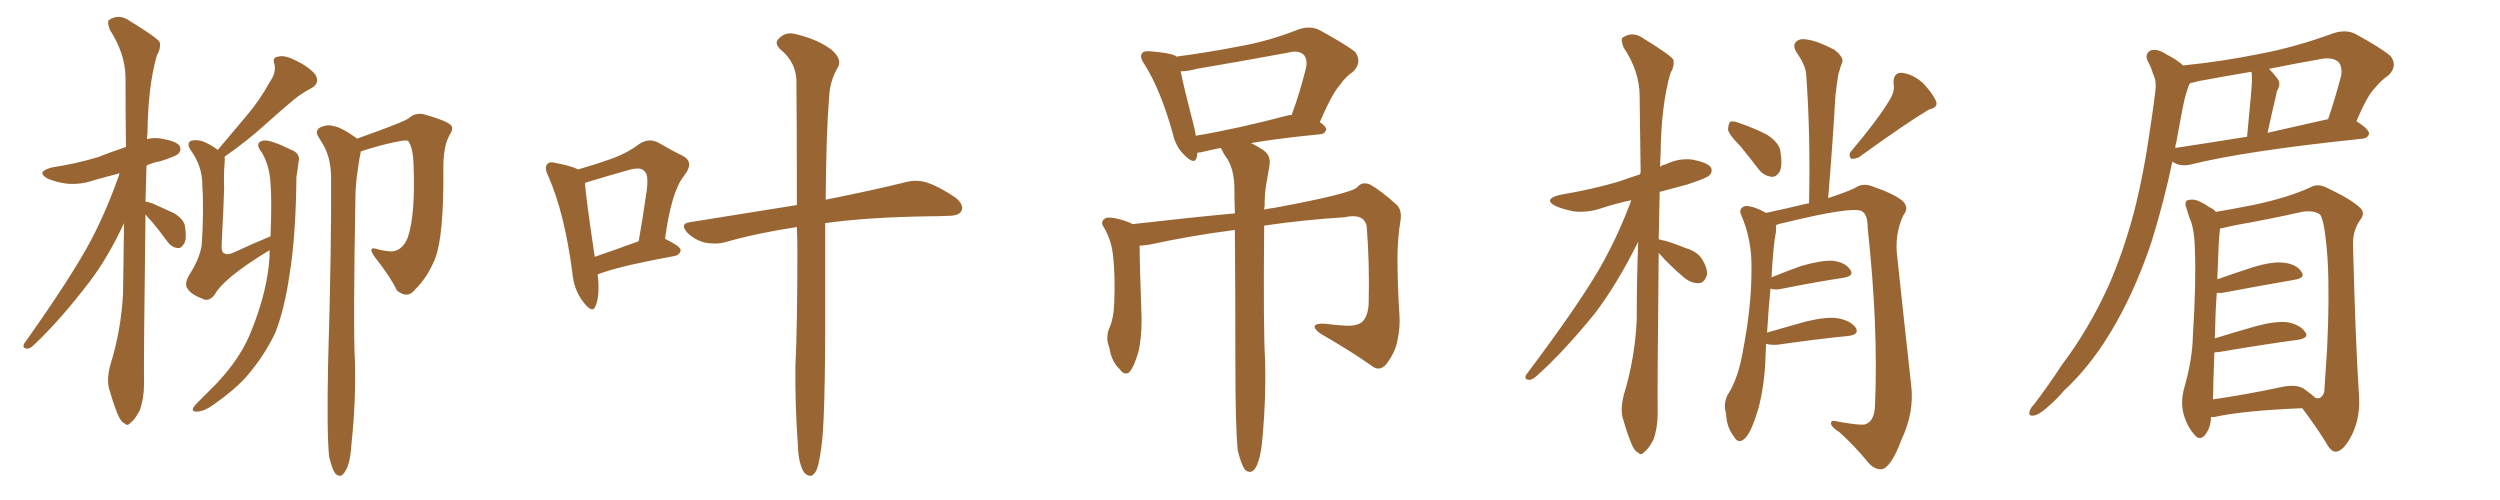 <svg xmlns="http://www.w3.org/2000/svg" xmlns:xlink="http://www.w3.org/1999/xlink" width="750" height="150"><path fill="#996633" padding="10" d="M43.65 64.31L43.65 64.31Q43.07 109.28 43.21 115.14L43.21 115.14Q43.21 119.53 41.89 123.19L41.89 123.19Q40.28 126.12 39.26 126.71L39.26 126.71Q38.23 128.03 37.35 127.00L37.35 127.00Q36.18 126.56 35.16 123.93L35.16 123.93Q33.84 120.56 32.96 117.33L32.96 117.33Q31.79 114.40 33.11 109.42L33.11 109.42Q36.33 99.17 36.91 88.04L36.91 88.04Q37.06 77.20 37.21 66.94L37.21 66.94Q32.37 77.34 26.66 84.81L26.66 84.81Q17.87 96.24 10.25 103.42L10.25 103.42Q9.08 104.59 8.20 104.59L8.20 104.59Q6.45 104.44 7.32 102.98L7.32 102.98Q21.68 82.76 27.54 71.63L27.54 71.63Q32.37 62.26 35.89 52.00L35.89 52.00Q31.79 53.03 28.27 54.05L28.27 54.05Q24.02 55.52 19.92 55.08L19.92 55.08Q16.70 54.64 14.36 53.61L14.36 53.61Q10.55 51.56 15.53 50.24L15.53 50.24Q23.00 49.07 29.30 47.17L29.30 47.17Q33.40 45.56 37.79 44.09L37.79 44.09Q37.65 32.81 37.65 23.00L37.65 23.00Q37.50 15.97 32.96 8.94L32.96 8.94Q32.08 6.59 32.67 6.01L32.67 6.01Q35.74 3.96 38.96 6.30L38.96 6.30Q46.88 11.13 47.90 12.60L47.90 12.60Q48.34 14.50 47.02 16.70L47.02 16.70Q44.38 26.07 44.24 40.14L44.24 40.14Q44.09 40.87 44.09 41.75L44.09 41.75Q46.14 41.16 48.49 41.60L48.49 41.60Q52.88 42.33 53.91 43.80L53.91 43.80Q54.49 45.12 53.47 46.14L53.47 46.14Q52.73 46.88 48.19 48.34L48.19 48.34Q45.85 48.78 43.95 49.66L43.95 49.66Q43.80 55.22 43.65 60.50L43.65 60.50Q44.38 60.50 45.85 61.08L45.85 61.08Q49.22 62.55 52.29 64.01L52.29 64.01Q55.37 65.92 55.52 68.12L55.52 68.12Q56.10 71.63 55.22 73.10L55.22 73.10Q54.35 74.56 53.32 74.41L53.32 74.41Q51.56 74.27 50.24 72.51L50.24 72.51Q47.90 69.29 45.56 66.50L45.56 66.50Q44.24 65.19 43.65 64.31ZM80.86 75L80.86 75Q80.42 75.44 79.98 75.59L79.98 75.59Q67.09 83.50 64.45 88.33L64.45 88.33Q62.70 90.67 60.79 89.65L60.79 89.65Q57.28 88.33 56.25 86.57L56.25 86.57Q55.22 85.25 56.69 82.62L56.69 82.62Q59.91 77.64 60.50 73.54L60.50 73.54Q61.23 63.57 60.64 54.20L60.64 54.20Q60.35 49.66 57.57 45.56L57.57 45.56Q55.81 43.21 57.13 42.33L57.13 42.33Q58.30 41.75 60.64 42.33L60.64 42.33Q62.99 43.21 65.33 44.97L65.33 44.97Q69.87 39.55 73.97 34.72L73.97 34.72Q77.78 30.32 81.01 24.46L81.01 24.46Q82.91 21.83 82.32 19.19L82.32 19.19Q81.59 17.14 83.50 16.99L83.50 16.99Q85.25 16.41 88.77 18.16L88.77 18.16Q92.72 20.07 94.63 22.41L94.63 22.41Q96.09 25.05 93.31 26.51L93.31 26.51Q89.94 28.27 87.30 30.62L87.30 30.62Q83.50 33.84 79.39 37.50L79.39 37.50Q75 41.60 67.38 47.02L67.38 47.02Q67.53 47.90 67.38 48.93L67.38 48.93Q67.09 52.44 67.24 56.54L67.24 56.54Q67.09 62.11 66.50 73.24L66.50 73.24Q66.36 75.88 67.38 76.03L67.38 76.03Q68.26 76.61 70.17 75.73L70.17 75.73Q75.44 73.24 81.15 70.90L81.15 70.90Q81.59 60.35 81.15 54.93L81.15 54.93Q80.86 49.66 78.52 45.70L78.52 45.70Q76.17 42.77 78.96 42.19L78.96 42.19Q80.86 41.75 87.45 44.97L87.45 44.97Q90.38 46.14 89.50 48.93L89.50 48.93Q89.36 50.54 88.92 53.17L88.92 53.17Q88.77 70.75 86.87 82.32L86.87 82.32Q85.40 92.58 82.62 99.76L82.62 99.76Q79.39 106.64 73.97 112.94L73.97 112.94Q70.31 117.04 64.01 121.44L64.01 121.44Q61.38 123.34 59.18 123.49L59.18 123.49Q57.71 123.63 57.86 122.61L57.86 122.61Q58.15 121.73 60.06 119.97L60.06 119.97Q62.26 117.77 64.60 115.43L64.60 115.43Q72.22 107.52 75.44 99.17L75.44 99.17Q80.27 87.16 80.86 77.05L80.86 77.05Q80.86 75.88 80.86 75ZM98.73 136.96L98.73 136.96L98.73 136.96Q98.00 129.79 98.44 108.54L98.44 108.54Q99.46 74.41 99.32 52.73L99.32 52.73Q99.17 47.61 97.27 43.95L97.27 43.95Q96.39 42.48 95.51 41.02L95.51 41.02Q94.48 39.40 95.80 38.38L95.80 38.38Q98.00 37.21 99.90 37.79L99.90 37.79Q102.25 38.09 106.79 41.31L106.79 41.31Q106.93 41.46 107.08 41.60L107.08 41.60Q110.30 40.43 113.96 39.11L113.96 39.11Q120.70 36.62 122.46 35.60L122.46 35.60Q124.51 33.69 127.15 34.28L127.15 34.28Q133.89 36.18 135.21 37.50L135.21 37.50Q136.23 38.53 134.91 40.43L134.91 40.43Q132.86 44.09 133.01 51.12L133.01 51.12Q133.15 70.90 130.52 77.64L130.52 77.64Q128.17 83.35 124.51 86.87L124.51 86.87Q122.31 89.79 119.09 87.16L119.09 87.16Q117.04 82.91 112.50 77.20L112.50 77.20Q109.86 73.54 113.53 74.85L113.53 74.85Q115.28 75.29 117.19 75.44L117.19 75.44Q120.56 75.44 122.31 71.34L122.31 71.34Q124.66 64.45 124.07 49.51L124.07 49.51Q123.93 44.24 122.46 42.33L122.46 42.33Q122.17 42.04 120.85 42.19L120.85 42.19Q115.43 43.07 108.25 45.41L108.25 45.41Q107.67 48.05 107.23 51.71L107.23 51.71Q106.79 54.35 106.64 58.45L106.64 58.45Q105.91 98.29 106.49 108.54L106.49 108.54Q106.79 120.56 105.47 132.86L105.47 132.86Q105.18 137.70 104.30 139.89L104.30 139.89Q103.42 142.09 102.39 142.68L102.39 142.68Q101.37 142.97 100.49 141.94L100.49 141.94Q99.61 140.63 98.73 136.96ZM179.30 82.32L179.30 82.32Q180.03 88.48 178.71 91.70L178.71 91.70Q177.83 94.34 175.05 90.67L175.05 90.67Q172.12 87.01 171.68 81.59L171.68 81.59Q169.34 63.87 164.50 52.88L164.50 52.88Q163.18 50.24 164.21 49.22L164.21 49.22Q164.94 48.34 166.85 48.93L166.85 48.93Q171.53 49.80 173.44 50.83L173.44 50.83Q179.00 49.22 183.11 47.75L183.11 47.75Q188.09 46.00 191.75 43.21L191.75 43.21Q194.68 41.31 197.46 42.77L197.46 42.77Q201.71 45.26 204.79 46.73L204.79 46.73Q208.45 48.63 205.22 52.73L205.22 52.73Q201.42 57.42 199.51 71.63L199.51 71.63Q204.20 73.97 204.20 75L204.20 75Q204.05 76.32 202.59 76.76L202.59 76.76Q187.21 79.54 180.47 81.88L180.47 81.88Q179.74 82.18 179.30 82.32ZM178.42 77.05L178.42 77.05Q184.42 75 191.60 72.36L191.60 72.36Q192.92 64.89 193.80 58.59L193.80 58.59Q194.82 52.44 193.36 51.42L193.36 51.42Q192.33 49.95 188.67 50.98L188.67 50.98Q182.96 52.59 176.66 54.49L176.66 54.49Q175.63 54.79 175.49 54.93L175.49 54.93Q175.78 59.33 178.42 77.05ZM239.06 68.12L239.06 68.12L239.06 68.12Q227.34 69.87 217.53 72.66L217.53 72.66Q215.04 73.39 211.52 72.80L211.52 72.80Q208.59 72.07 206.25 69.87L206.25 69.87Q203.76 67.09 206.98 66.65L206.98 66.65Q224.12 63.87 239.06 61.52L239.06 61.52Q239.06 37.21 238.92 23.88L238.92 23.88Q238.62 18.46 234.08 14.79L234.08 14.79Q232.18 12.89 233.64 11.57L233.64 11.57Q235.69 9.38 238.77 10.25L238.77 10.25Q245.51 11.87 249.46 14.94L249.46 14.94Q252.54 17.58 251.51 19.92L251.51 19.92Q248.88 24.32 248.73 29.30L248.73 29.30Q247.85 39.70 247.71 59.91L247.71 59.91Q262.35 56.98 271.73 54.64L271.73 54.64Q274.95 53.76 278.17 54.79L278.17 54.79Q281.69 55.96 286.52 59.18L286.52 59.18Q289.31 61.38 288.43 63.28L288.43 63.28Q287.70 64.75 284.47 64.75L284.47 64.75Q281.69 64.89 278.47 64.89L278.47 64.89Q260.01 65.19 247.56 66.94L247.56 66.94Q247.56 74.56 247.56 83.06L247.56 83.06Q247.71 121.29 246.68 131.84L246.68 131.84Q245.95 138.43 245.07 140.77L245.07 140.77Q243.60 144.14 241.26 141.80L241.26 141.80Q239.50 139.01 239.36 133.59L239.36 133.59Q238.48 121.00 238.62 109.86L238.62 109.86Q239.21 98.14 239.21 75.15L239.21 75.15Q239.21 71.34 239.06 68.12ZM371.34 135.21L371.34 135.21Q370.61 128.47 370.61 108.54L370.61 108.54Q370.61 85.69 370.46 68.99L370.46 68.99Q357.71 70.61 344.82 73.39L344.82 73.39Q343.21 73.68 341.89 73.68L341.89 73.68Q341.89 79.25 342.48 95.65L342.48 95.65Q342.48 101.81 341.46 105.76L341.46 105.76Q340.14 110.30 338.67 111.77L338.67 111.77Q337.21 112.65 335.89 110.74L335.89 110.74Q333.40 108.40 332.81 104.30L332.81 104.30Q331.64 101.51 332.67 98.73L332.67 98.73Q334.13 95.65 334.28 90.67L334.28 90.67Q334.57 83.20 333.98 77.34L333.98 77.34Q333.54 71.92 330.91 67.82L330.91 67.82Q330.03 66.21 331.93 65.33L331.93 65.33Q334.42 65.04 338.96 66.80L338.96 66.80Q339.55 67.09 339.70 67.24L339.70 67.24Q359.03 65.04 370.46 64.01L370.46 64.01Q370.31 59.62 370.31 55.96L370.31 55.96Q370.17 50.98 368.26 47.75L368.26 47.75Q367.24 46.44 366.65 45.12L366.65 45.12Q366.36 44.53 366.21 44.38L366.21 44.38Q362.55 45.12 360.21 45.70L360.21 45.70Q359.77 45.70 359.18 45.85L359.18 45.85Q359.18 46.58 359.03 47.17L359.03 47.17Q358.45 49.66 355.37 46.58L355.37 46.58Q352.73 44.09 351.86 40.14L351.86 40.14Q348.19 26.95 343.36 19.34L343.36 19.34Q341.75 16.99 342.63 15.97L342.63 15.97Q343.07 15.23 344.97 15.38L344.97 15.38Q350.68 15.82 352.59 16.70L352.59 16.70Q352.73 16.85 352.88 16.99L352.88 16.99Q362.84 15.67 372.51 13.77L372.51 13.77Q380.71 12.30 389.65 8.79L389.65 8.79Q393.16 7.62 395.95 9.08L395.95 9.08Q404.00 13.48 406.64 15.67L406.64 15.67Q408.69 18.75 405.91 21.53L405.91 21.53Q403.86 22.85 401.95 25.49L401.95 25.49Q399.61 28.13 395.95 36.62L395.95 36.62Q397.85 37.94 397.85 38.82L397.85 38.82Q397.56 40.14 396.09 40.28L396.09 40.28Q383.79 41.46 375.29 42.92L375.29 42.92Q376.90 43.65 379.10 45.12L379.10 45.12Q381.30 46.73 380.86 49.51L380.86 49.51Q380.42 52.29 379.83 55.52L379.83 55.52Q379.39 57.86 379.39 61.82L379.39 61.82Q379.25 62.26 379.25 62.84L379.25 62.84Q380.71 62.55 382.03 62.40L382.03 62.40Q405.76 58.01 407.23 56.10L407.23 56.10Q408.69 54.35 411.04 55.37L411.04 55.37Q414.40 57.28 418.95 61.38L418.95 61.38Q420.70 62.99 420.12 66.50L420.12 66.50Q419.38 70.46 419.24 76.61L419.24 76.61Q419.24 85.40 419.82 94.34L419.82 94.34Q420.12 98.14 419.24 102.10L419.24 102.10Q418.65 105.62 415.87 109.28L415.87 109.28Q413.82 111.62 411.47 109.72L411.47 109.72Q405.47 105.47 396.09 100.05L396.09 100.05Q394.04 98.58 394.48 97.71L394.48 97.71Q394.92 96.97 397.56 97.12L397.56 97.12Q400.78 97.56 403.86 97.71L403.86 97.71Q407.37 97.85 408.84 96.39L408.84 96.39Q410.45 94.63 410.60 90.97L410.60 90.97Q410.89 78.96 410.01 67.82L410.01 67.82Q409.13 63.87 403.27 65.19L403.27 65.19Q391.26 65.92 379.25 67.68L379.25 67.68Q378.96 99.32 379.54 108.11L379.54 108.11Q379.83 119.24 378.81 130.66L378.81 130.66Q378.37 136.08 377.49 138.43L377.49 138.43Q376.76 140.92 375.44 141.50L375.44 141.50Q374.27 141.80 373.39 140.77L373.39 140.77Q372.36 139.31 371.34 135.21ZM386.57 34.57L386.57 34.57L386.57 34.57Q387.01 34.42 387.45 34.57L387.45 34.57Q389.79 28.42 391.70 20.80L391.70 20.80Q392.43 17.87 391.11 16.41L391.11 16.41Q389.50 14.94 386.28 15.82L386.28 15.82Q372.80 18.31 359.03 20.65L359.03 20.65Q356.40 21.39 354.20 21.39L354.20 21.39Q355.08 25.93 358.30 38.38L358.30 38.38Q358.59 39.70 358.74 40.72L358.74 40.72Q371.04 38.67 386.57 34.57ZM497.61 75.88L497.61 75.88Q497.17 118.07 497.31 123.93L497.31 123.93Q497.31 128.32 496.00 131.98L496.00 131.98Q494.38 134.91 493.36 135.50L493.36 135.50Q492.33 136.82 491.46 135.79L491.46 135.79Q490.28 135.35 489.26 132.71L489.26 132.71Q487.94 129.35 487.06 126.12L487.06 126.12Q485.89 123.19 487.21 118.21L487.21 118.21Q490.43 107.67 491.02 96.09L491.02 96.09Q491.02 83.64 491.46 72.51L491.46 72.51Q485.30 84.96 478.56 93.90L478.56 93.90Q469.04 105.62 460.99 112.79L460.99 112.79Q459.67 113.96 458.79 113.96L458.79 113.96Q457.03 113.82 457.91 112.35L457.91 112.35Q473.44 91.70 480.03 80.27L480.03 80.27Q485.45 70.75 489.40 60.06L489.40 60.06Q484.57 61.08 480.62 62.40L480.62 62.40Q476.37 63.87 472.27 63.43L472.27 63.43Q469.04 62.84 466.70 61.82L466.70 61.82Q462.74 59.77 468.02 58.45L468.02 58.45Q477.54 56.84 485.60 54.49L485.60 54.49Q488.82 53.32 492.04 52.29L492.04 52.29Q492.04 51.86 492.19 51.71L492.19 51.71Q492.04 39.55 491.89 28.86L491.89 28.86Q491.89 21.39 487.06 14.21L487.06 14.21Q486.18 11.87 486.77 11.28L486.77 11.28Q489.84 9.23 493.07 11.57L493.07 11.57Q500.98 16.41 502.00 17.87L502.00 17.87Q502.44 19.78 501.12 21.97L501.12 21.97Q498.34 31.64 498.19 46.14L498.19 46.14Q498.05 48.19 498.05 50.10L498.05 50.10Q498.49 49.51 499.51 49.37L499.51 49.37Q503.76 47.31 507.86 47.90L507.86 47.90Q512.26 48.78 513.28 50.24L513.28 50.24Q513.87 51.56 512.84 52.59L512.84 52.59Q511.96 53.47 506.10 55.37L506.10 55.37Q501.86 56.54 497.90 57.57L497.90 57.57Q497.75 65.04 497.61 71.78L497.61 71.78Q497.90 71.78 498.05 71.92L498.05 71.92Q500.24 72.22 505.66 74.41L505.66 74.41Q509.18 75.44 510.64 77.78L510.64 77.78Q512.26 80.42 512.11 82.32L512.11 82.32Q511.38 84.96 509.47 84.96L509.47 84.96Q506.98 84.96 504.64 82.76L504.64 82.76Q500.83 79.54 497.61 75.88ZM522.07 43.80L522.07 43.80Q518.55 40.28 518.41 38.82L518.41 38.82Q518.55 36.91 519.14 36.47L519.14 36.47Q520.02 36.18 522.22 37.06L522.22 37.06Q526.46 38.53 530.13 40.43L530.13 40.43Q533.64 42.77 534.08 45.12L534.08 45.12Q534.81 49.51 533.94 51.42L533.94 51.42Q532.91 53.17 531.45 53.03L531.45 53.03Q529.10 52.73 527.64 50.83L527.64 50.83Q524.71 47.02 522.07 43.80ZM567.04 29.74L567.04 29.74Q568.51 27.25 568.07 25.05L568.07 25.05Q567.92 21.97 570.26 21.83L570.26 21.83Q573.78 22.12 576.86 24.90L576.86 24.90Q579.79 27.98 580.81 30.32L580.81 30.32Q581.54 32.23 578.76 32.81L578.76 32.81Q571.88 36.91 557.67 47.17L557.67 47.17Q556.35 47.75 555.32 47.61L555.32 47.61Q554.44 46.44 555.32 45.41L555.32 45.41Q563.38 35.89 567.04 29.74ZM529.83 103.13L529.83 103.13L529.83 103.13Q529.69 106.20 529.54 109.72L529.54 109.72Q528.81 119.97 526.17 126.56L526.17 126.56Q524.56 131.10 522.66 132.13L522.66 132.13Q521.19 132.86 520.17 130.96L520.17 130.96Q517.97 128.17 517.82 124.07L517.82 124.07Q516.94 121.29 518.26 118.51L518.26 118.51Q521.48 113.67 522.95 104.88L522.95 104.88Q525.44 91.85 525.44 81.30L525.44 81.30Q525.73 72.07 522.22 64.16L522.22 64.16Q521.63 62.40 523.54 61.82L523.54 61.82Q525.88 61.67 529.83 63.87L529.83 63.87Q534.67 62.84 542.72 60.94L542.72 60.94Q543.16 39.99 541.85 22.27L541.85 22.27Q541.70 19.63 538.92 15.67L538.92 15.67Q537.74 13.62 538.77 12.60L538.77 12.60Q539.79 11.43 542.14 11.87L542.14 11.87Q545.36 12.30 550.34 14.94L550.34 14.94Q553.13 17.14 552.69 18.60L552.69 18.60Q552.10 20.07 551.51 22.27L551.51 22.27Q551.07 24.76 550.63 28.71L550.63 28.71Q549.76 43.65 548.44 59.62L548.44 59.62Q548.58 59.33 548.73 59.33L548.73 59.33Q553.71 57.71 556.49 56.40L556.49 56.40Q558.98 54.64 562.21 56.10L562.21 56.10Q567.92 58.01 570.70 60.21L570.70 60.21Q572.90 62.26 571.00 64.60L571.00 64.60Q568.21 70.46 569.24 77.64L569.24 77.64Q571.14 95.65 573.34 115.43L573.34 115.43Q574.37 123.63 570.41 131.98L570.41 131.98Q567.33 140.19 564.55 140.77L564.55 140.77Q562.21 140.92 560.30 138.57L560.30 138.57Q556.64 134.03 551.81 129.64L551.81 129.64Q549.46 128.17 549.32 127.15L549.32 127.15Q549.17 125.83 551.07 126.42L551.07 126.42Q558.25 127.73 559.57 127.29L559.57 127.29Q562.35 126.42 562.50 121.58L562.50 121.58Q563.53 98.29 560.30 68.26L560.30 68.26Q560.30 64.16 558.40 63.28L558.40 63.28Q555.18 61.96 535.40 66.80L535.40 66.80Q533.79 67.09 532.76 67.53L532.76 67.53Q532.91 68.41 532.76 69.73L532.76 69.73Q532.03 73.10 531.45 83.20L531.45 83.20Q535.40 81.59 540.23 79.83L540.23 79.83Q546.24 78.08 549.76 78.22L549.76 78.22Q553.56 78.66 555.03 80.86L555.03 80.86Q556.49 82.76 552.98 83.35L552.98 83.35Q545.07 84.52 534.08 86.72L534.08 86.72Q532.18 87.01 531.15 86.57L531.15 86.57Q530.57 92.14 530.13 99.76L530.13 99.76Q535.69 98.14 541.99 96.39L541.99 96.39Q548.29 94.92 551.51 95.51L551.51 95.51Q555.32 96.24 556.79 98.44L556.79 98.44Q557.81 100.34 554.59 100.78L554.59 100.78Q545.51 101.66 533.20 103.42L533.20 103.42Q531.15 103.56 529.83 103.13ZM654.93 19.63L654.93 19.63Q666.65 18.46 678.22 16.11L678.22 16.11Q688.92 14.06 700.05 9.96L700.05 9.96Q703.71 8.79 706.49 10.11L706.49 10.11Q714.55 14.50 717.19 16.85L717.19 16.85Q719.38 19.78 716.60 22.56L716.60 22.56Q714.40 24.02 712.50 26.37L712.50 26.37Q710.16 28.71 706.93 36.33L706.93 36.33Q710.74 38.82 710.74 40.14L710.74 40.14Q710.30 41.46 708.84 41.60L708.84 41.60Q673.54 45.26 657.13 49.37L657.13 49.37Q655.22 49.80 653.47 49.37L653.47 49.37Q652.59 49.07 651.71 48.49L651.71 48.49Q649.22 60.35 645.56 72.22L645.56 72.22Q641.16 85.55 635.01 96.53L635.01 96.53Q627.98 109.13 619.19 117.19L619.19 117.19Q616.85 119.97 614.06 122.31L614.06 122.31Q611.57 124.51 610.11 124.66L610.11 124.66Q608.35 124.95 608.94 123.19L608.94 123.19Q609.23 122.31 610.11 121.44L610.11 121.44Q614.50 115.72 618.60 109.42L618.60 109.42Q626.66 98.73 632.52 85.84L632.52 85.84Q636.91 75.88 640.14 63.87L640.14 63.87Q643.21 51.86 645.12 38.09L645.12 38.09Q646.00 32.37 646.58 27.54L646.58 27.54Q647.02 24.32 646.00 22.41L646.00 22.41Q645.26 19.92 644.24 18.16L644.24 18.16Q643.36 16.11 645.26 15.09L645.26 15.09Q647.31 14.50 650.10 16.41L650.10 16.41Q653.03 17.87 654.93 19.63ZM652.88 42.77L652.88 42.77Q652.59 43.51 652.59 44.38L652.59 44.38Q662.26 42.92 674.12 41.02L674.12 41.02Q675.59 25.93 675.59 24.17L675.59 24.17Q675.59 22.41 675.44 21.53L675.44 21.53Q667.53 22.85 659.62 24.32L659.62 24.32Q658.15 24.76 657.13 24.90L657.13 24.90Q656.69 25.34 656.54 25.93L656.54 25.93Q655.52 28.71 654.93 31.79L654.93 31.79Q653.91 36.91 652.88 42.77ZM680.27 39.84L680.27 39.84Q688.77 37.94 698.44 35.74L698.44 35.74Q700.49 29.74 702.39 22.56L702.39 22.56Q702.69 20.07 701.66 18.75L701.66 18.75Q699.90 16.85 695.36 17.87L695.36 17.87Q687.89 19.19 680.71 20.65L680.71 20.65Q682.03 21.97 683.35 23.73L683.35 23.73Q684.38 25.20 683.06 27.39L683.06 27.39Q682.91 27.98 682.76 28.86L682.76 28.86Q681.59 33.69 680.27 39.84ZM663.28 125.10L663.28 125.10Q663.28 128.32 661.38 130.66L661.38 130.66Q659.77 132.28 658.30 130.37L658.30 130.37Q656.10 127.88 655.08 124.22L655.08 124.22Q654.05 120.56 655.37 116.02L655.37 116.02Q657.71 107.81 657.86 100.78L657.86 100.78Q658.89 84.23 658.45 74.56L658.45 74.56Q658.30 68.41 656.84 65.33L656.84 65.33Q656.40 64.01 655.96 62.55L655.96 62.55Q655.22 60.64 656.25 60.06L656.25 60.06Q657.86 59.62 659.33 60.21L659.33 60.21Q661.38 61.08 662.70 62.11L662.70 62.11Q664.16 62.70 664.75 63.57L664.75 63.57Q669.14 62.84 675.88 61.52L675.88 61.52Q686.28 59.33 693.02 56.25L693.02 56.25Q695.21 54.93 697.85 56.25L697.85 56.25Q705.47 59.77 708.25 62.55L708.25 62.55Q709.57 64.01 708.11 65.92L708.11 65.92Q705.76 69.14 705.91 73.68L705.91 73.68Q706.64 102.54 707.67 118.07L707.67 118.07Q708.25 124.95 705.62 130.37L705.62 130.37Q703.13 135.35 700.78 135.50L700.78 135.50Q699.32 135.64 697.85 132.86L697.85 132.86Q694.78 127.88 690.67 122.46L690.67 122.46Q672.80 123.19 664.31 125.10L664.31 125.10Q663.72 125.10 663.28 125.10ZM691.11 116.60L691.11 116.60L691.11 116.60Q693.60 118.36 694.63 119.38L694.63 119.38Q696.39 119.97 697.27 117.63L697.27 117.63Q697.56 113.82 698.14 104.44L698.14 104.44Q698.88 89.36 698.29 77.93L698.29 77.93Q697.41 65.77 695.95 64.31L695.95 64.31Q694.04 62.99 690.53 63.57L690.53 63.57Q681.45 65.63 670.75 67.53L670.75 67.53Q667.97 68.12 666.06 68.55L666.06 68.55Q665.92 68.85 665.92 69.43L665.92 69.43Q665.63 70.90 665.19 83.79L665.19 83.79Q670.17 82.03 675.59 80.27L675.59 80.27Q681.59 78.37 685.11 78.81L685.11 78.81Q688.92 79.25 690.38 81.45L690.38 81.45Q691.85 83.35 688.33 83.94L688.33 83.94Q678.96 85.55 666.50 87.89L666.50 87.89Q665.63 87.89 665.04 87.89L665.04 87.89Q664.60 93.60 664.45 101.51L664.45 101.51Q670.02 99.76 676.76 97.85L676.76 97.85Q682.76 96.24 686.28 96.68L686.28 96.68Q690.09 97.41 691.55 99.61L691.55 99.61Q692.87 101.37 689.36 101.95L689.36 101.95Q679.39 103.27 665.63 105.62L665.63 105.62Q664.89 105.62 664.31 105.76L664.31 105.76Q664.16 109.86 664.01 114.70L664.01 114.70Q664.01 117.48 663.87 119.82L663.87 119.82Q673.10 118.51 684.23 116.16L684.23 116.16Q688.77 115.14 691.11 116.60Z"/></svg>